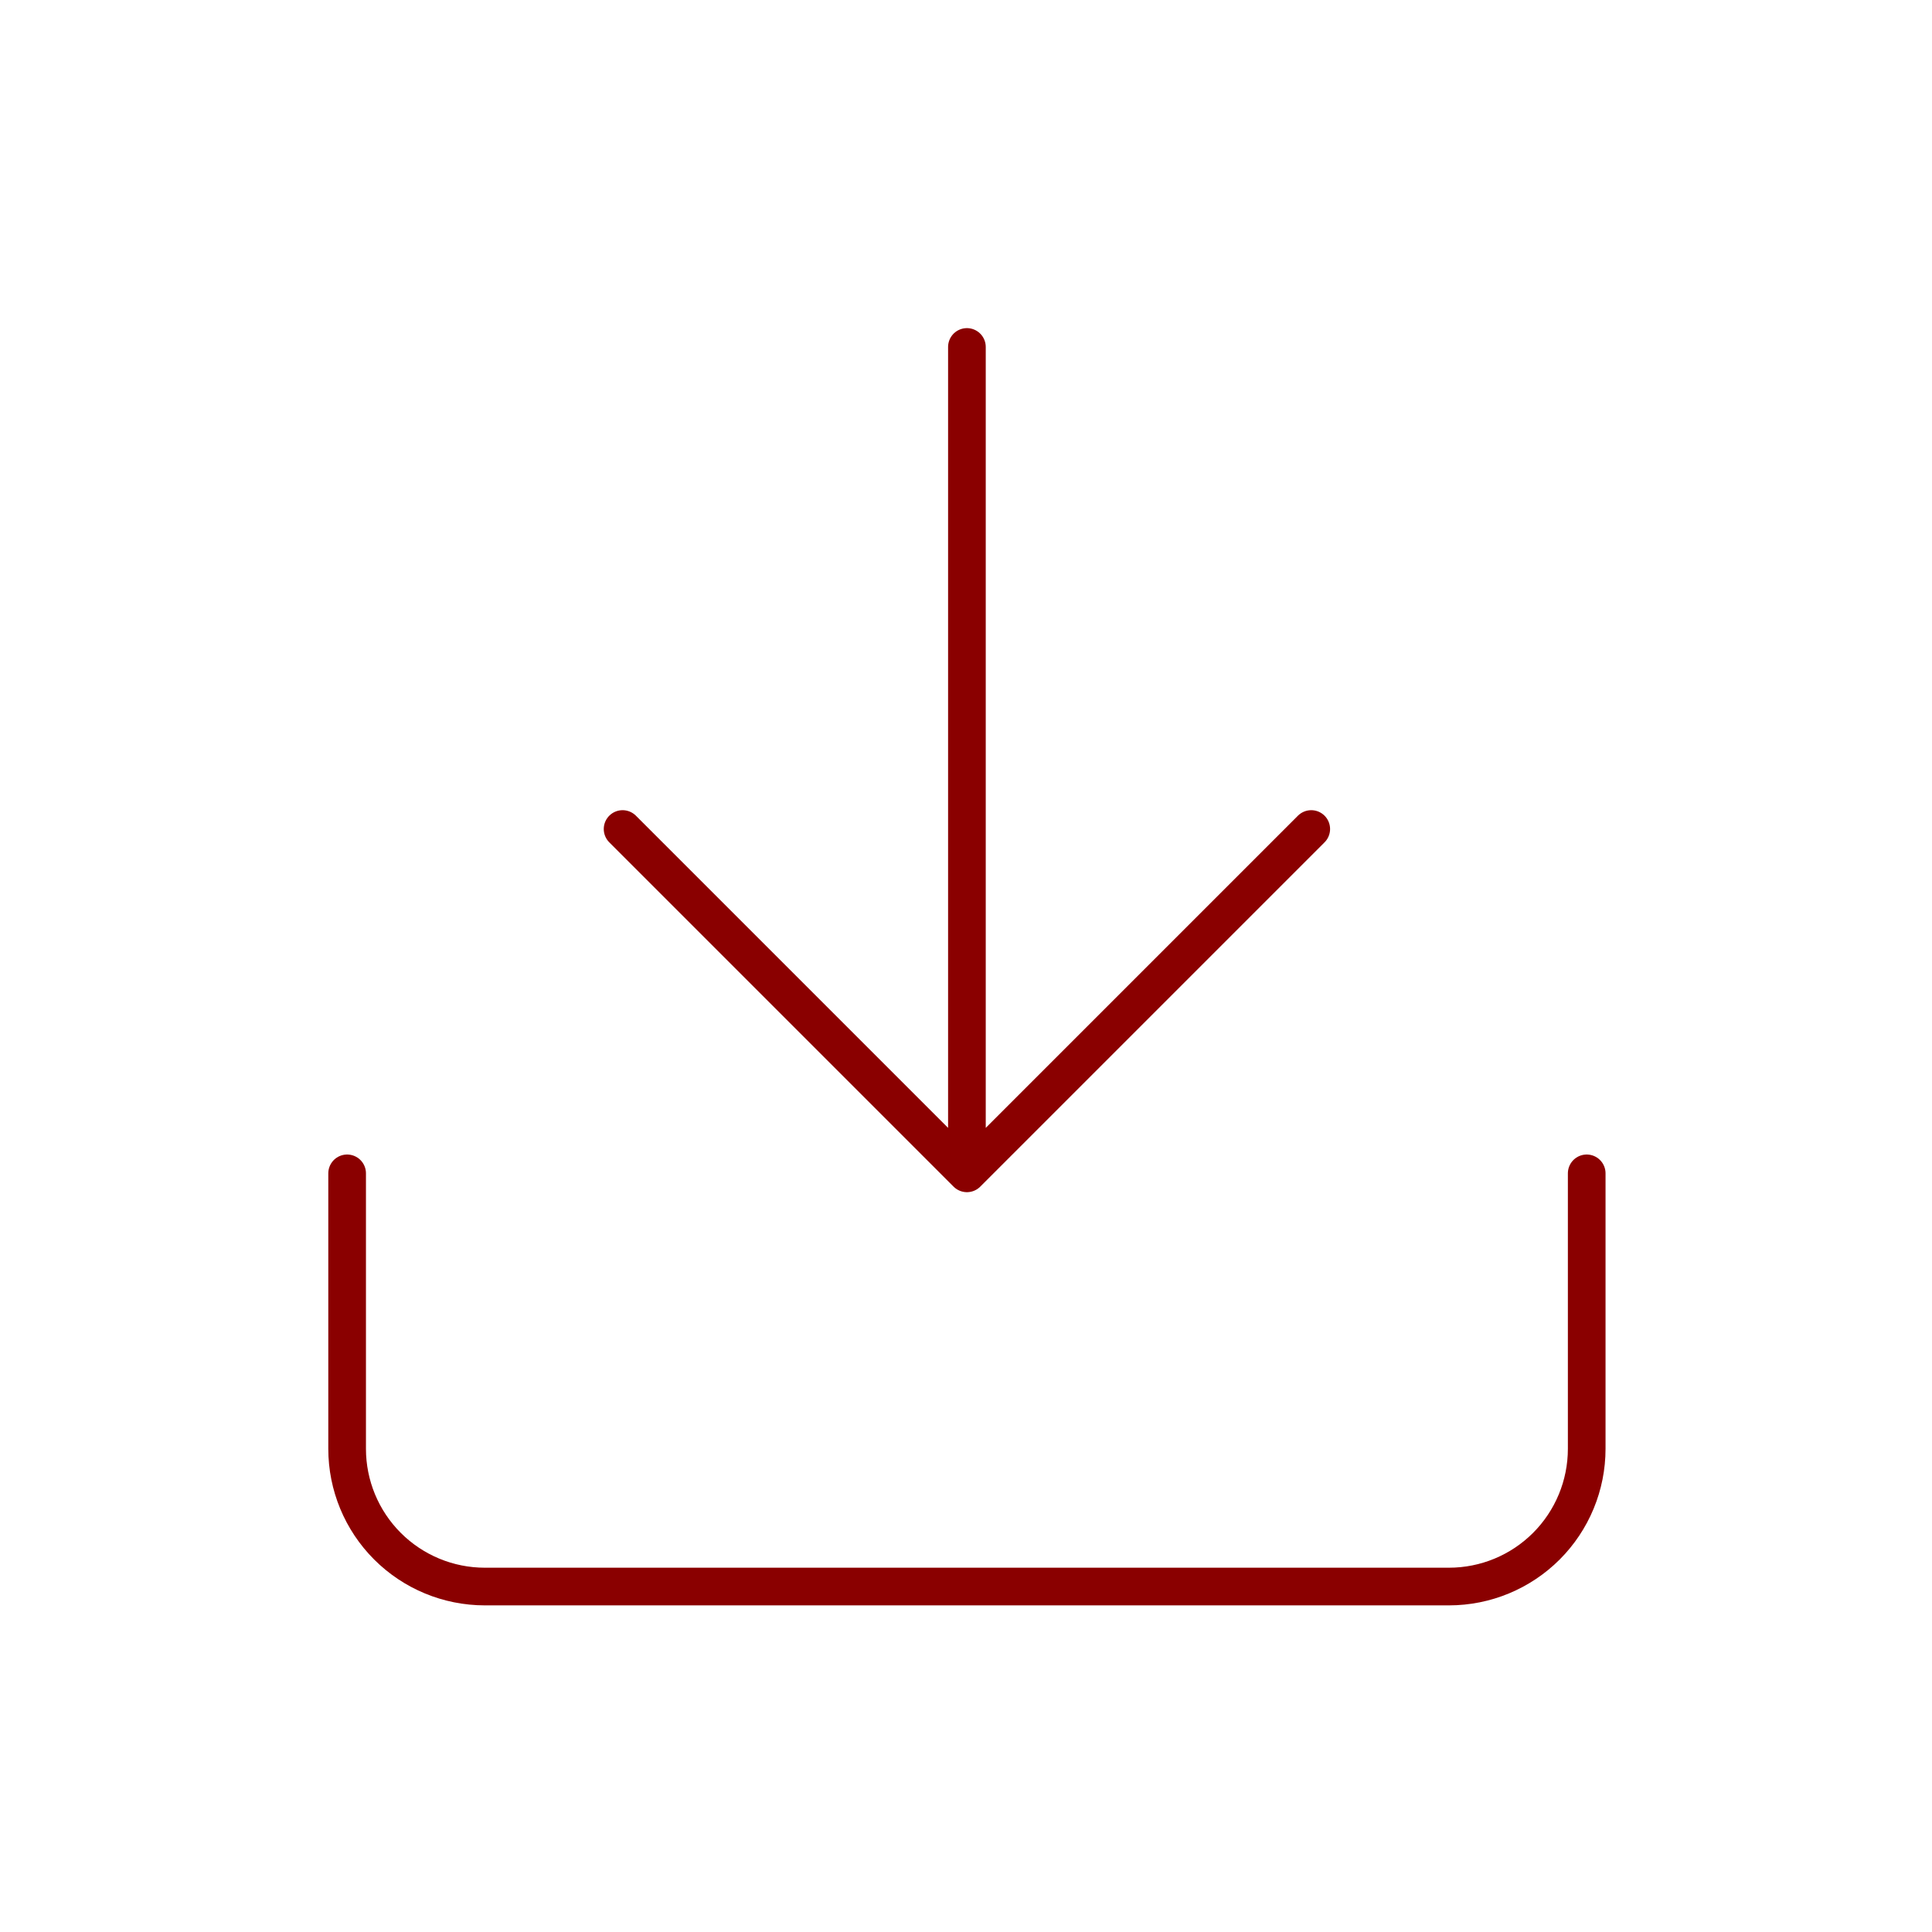 <?xml version="1.0" encoding="UTF-8"?> <svg xmlns="http://www.w3.org/2000/svg" width="513" height="513" viewBox="0 0 513 513" fill="none"> <path d="M421.315 311.557V384.7C421.315 394.399 417.462 403.701 410.604 410.559C403.745 417.418 394.443 421.271 384.744 421.271H128.744C119.044 421.271 109.742 417.418 102.884 410.559C96.025 403.701 92.172 394.399 92.172 384.7V311.557M165.315 220.127L256.744 311.555M256.744 311.555L348.172 220.127M256.744 311.555V92.127" stroke="#8A0000" stroke-width="10" stroke-linecap="round" stroke-linejoin="round"></path> </svg> 